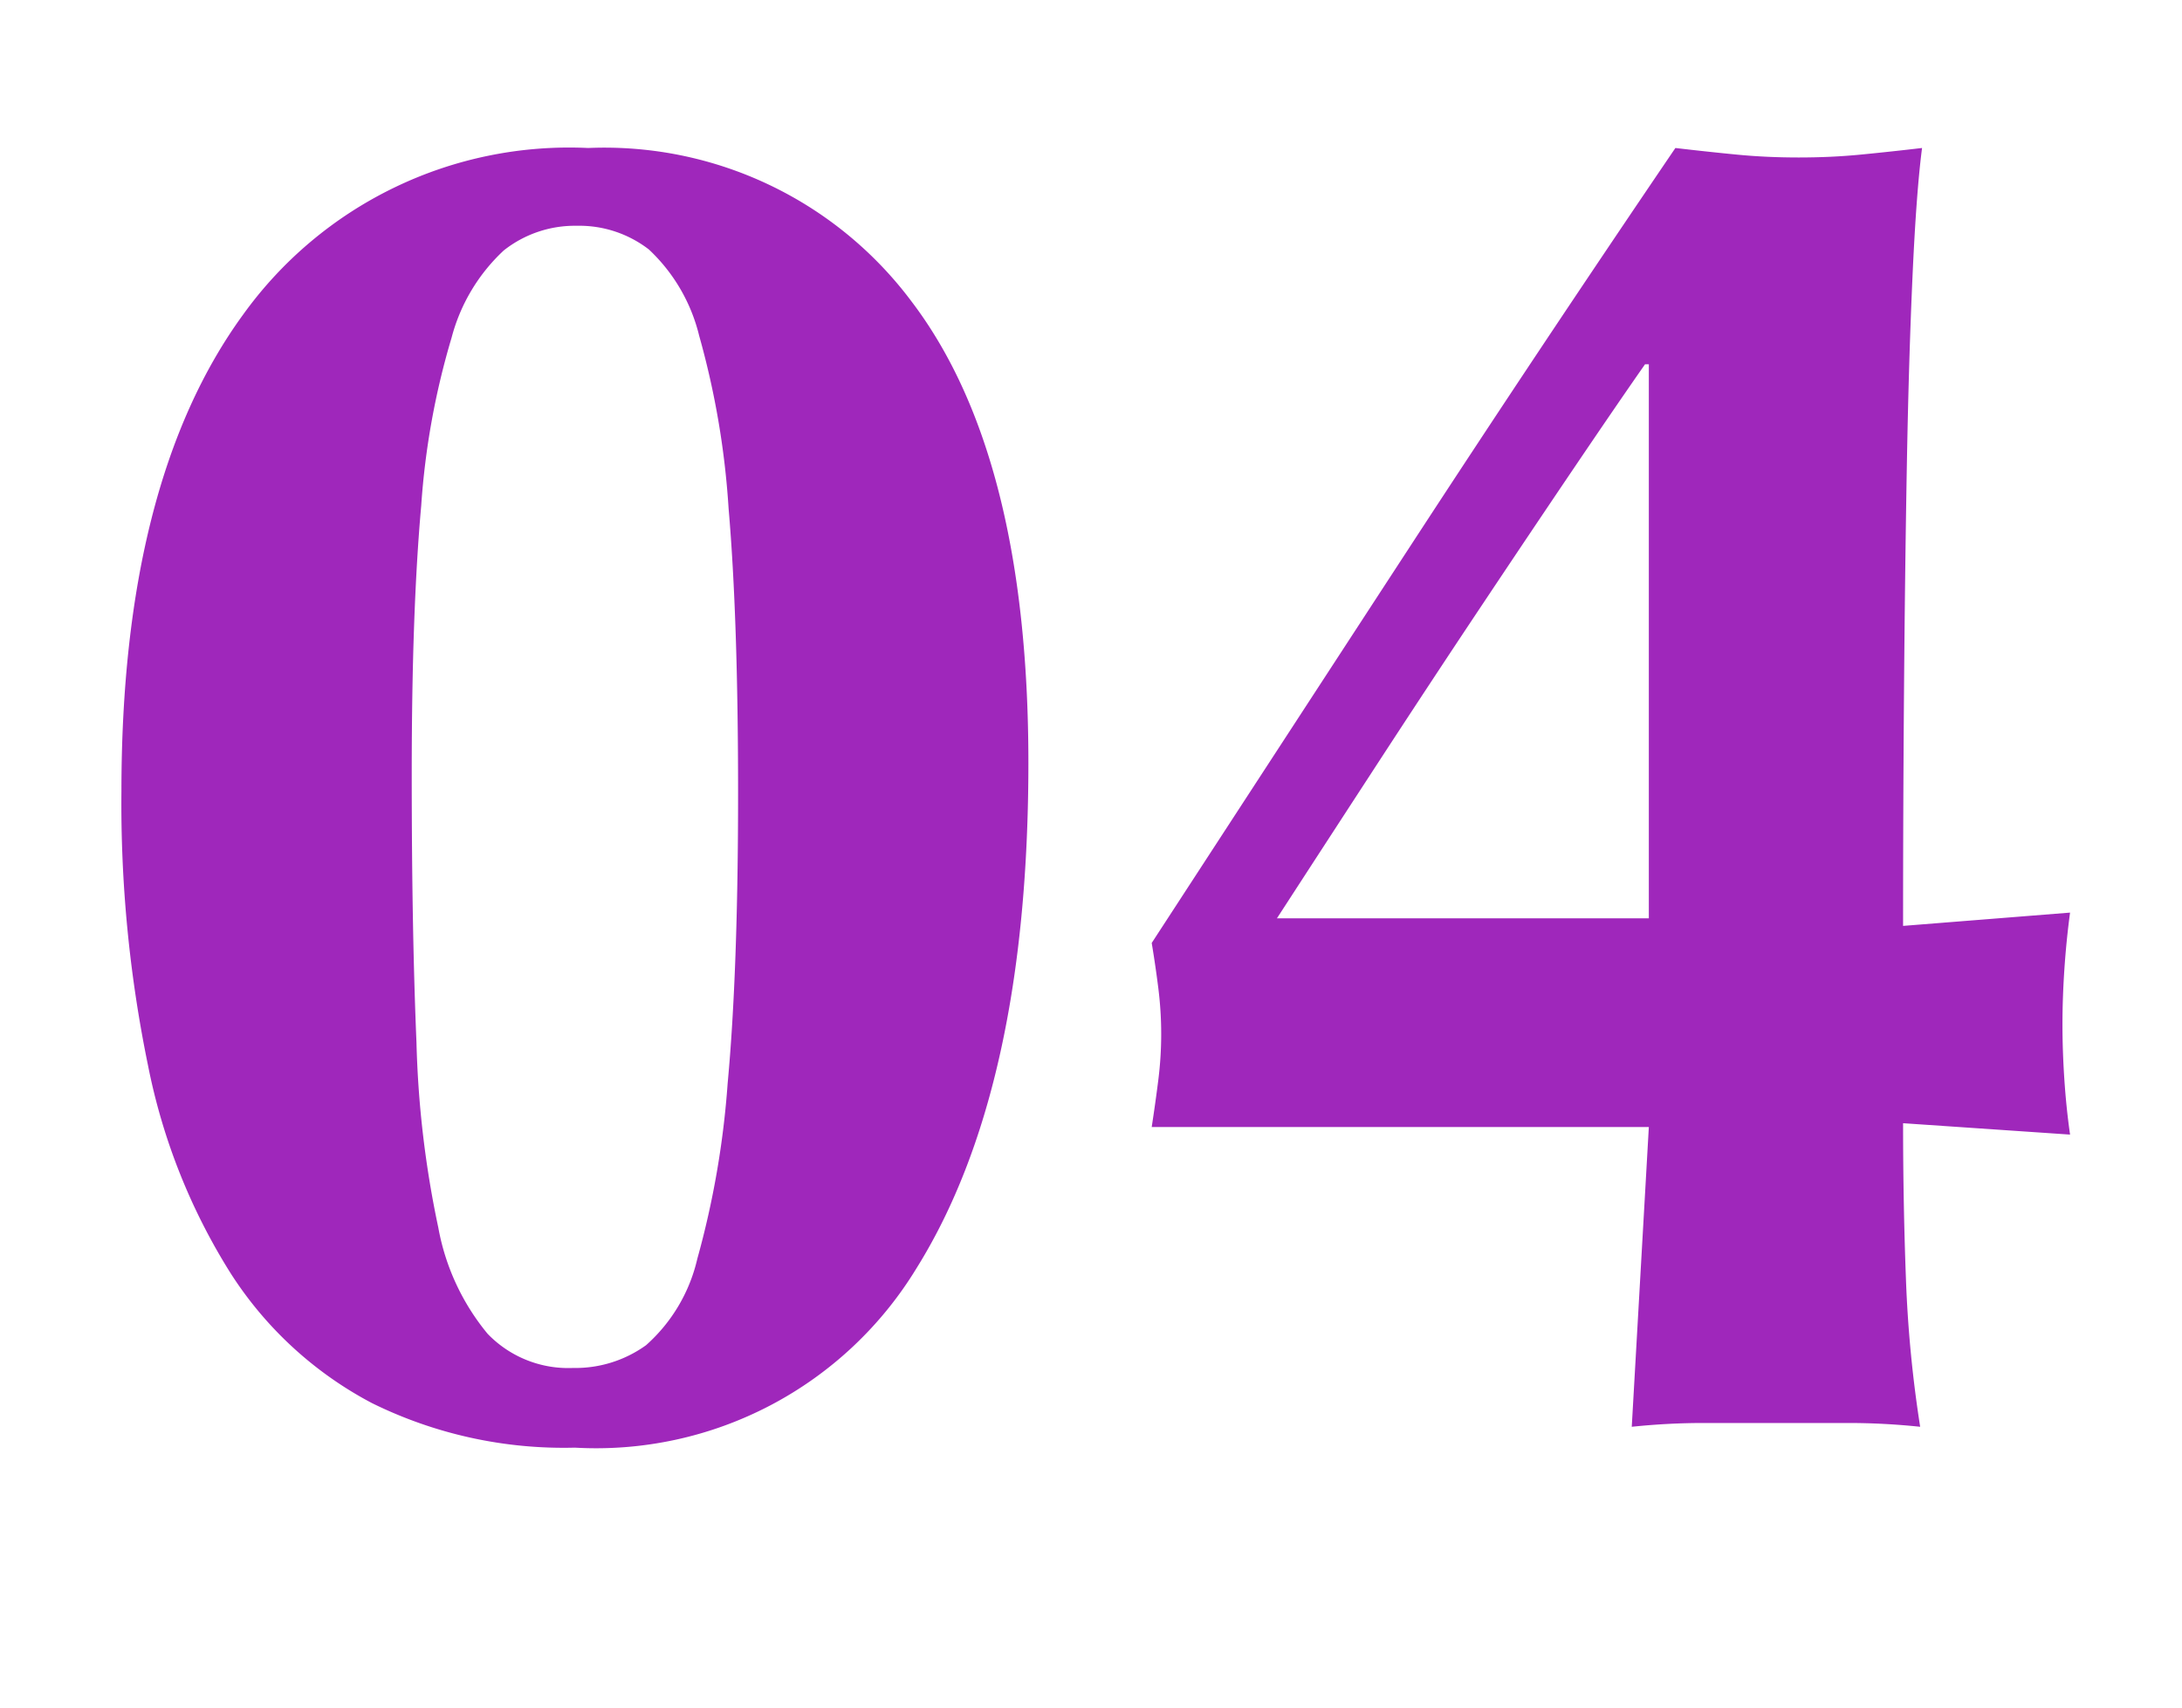 <svg xmlns="http://www.w3.org/2000/svg" viewBox="0 0 46 36">
  <defs>
    <style>
      .cls-1 {
        fill: none;
      }

      .cls-2 {
        fill: #9f27bb;
      }
    </style>
  </defs>
  <g id="hot-04" transform="translate(1 -3)">
    <rect id="長方形_427" data-name="長方形 427" class="cls-1" width="46" height="36" transform="translate(-1 3)"/>
    <path id="パス_1798" data-name="パス 1798" class="cls-2" d="M14.56-13.28q0-3.68-.2-6a17.473,17.473,0,0,0-.62-3.64,3.684,3.684,0,0,0-1.06-1.82,2.4,2.4,0,0,0-1.52-.5,2.416,2.416,0,0,0-1.54.52,3.843,3.843,0,0,0-1.1,1.84,16.155,16.155,0,0,0-.64,3.54q-.2,2.22-.2,5.66,0,3.28.1,5.66a21.291,21.291,0,0,0,.46,3.9A4.874,4.874,0,0,0,9.28-1.88a2.36,2.36,0,0,0,1.8.72,2.549,2.549,0,0,0,1.54-.48A3.481,3.481,0,0,0,13.7-3.46a18.736,18.736,0,0,0,.64-3.7Q14.56-9.52,14.56-13.28Zm-13-.04q0-6.52,2.56-10.04a8.465,8.465,0,0,1,7.28-3.52,8.082,8.082,0,0,1,6.82,3.24q2.46,3.24,2.46,9.72,0,6.88-2.36,10.66A7.906,7.906,0,0,1,11.12.52,9.132,9.132,0,0,1,6.84-.42,7.913,7.913,0,0,1,3.86-3.16,12.925,12.925,0,0,1,2.12-7.54,27.333,27.333,0,0,1,1.56-13.32Zm32.12-9q-.56.8-1.48,2.16t-2,2.98q-1.08,1.62-2.2,3.34t-2.08,3.2h7.84V-22.32ZM23.28-6.24q.08-.52.14-1a7.733,7.733,0,0,0,.06-.96,7.733,7.733,0,0,0-.06-.96q-.06-.48-.14-.96,2.76-4.24,5.46-8.38t5.58-8.38q.68.08,1.3.14t1.3.06q.68,0,1.3-.06t1.3-.14q-.12.92-.2,2.68t-.12,3.98q-.04,2.22-.06,4.74t-.02,5l3.52-.28q-.08.6-.12,1.2T42.48-8.4q0,.56.04,1.16t.12,1.16l-3.52-.24q0,1.68.06,3.28a26.312,26.312,0,0,0,.3,3.12A14.51,14.51,0,0,0,37.96,0H34.92A14.51,14.51,0,0,0,33.4.08l.36-6.32Z" transform="translate(0 33)"/>
  </g>
</svg>

